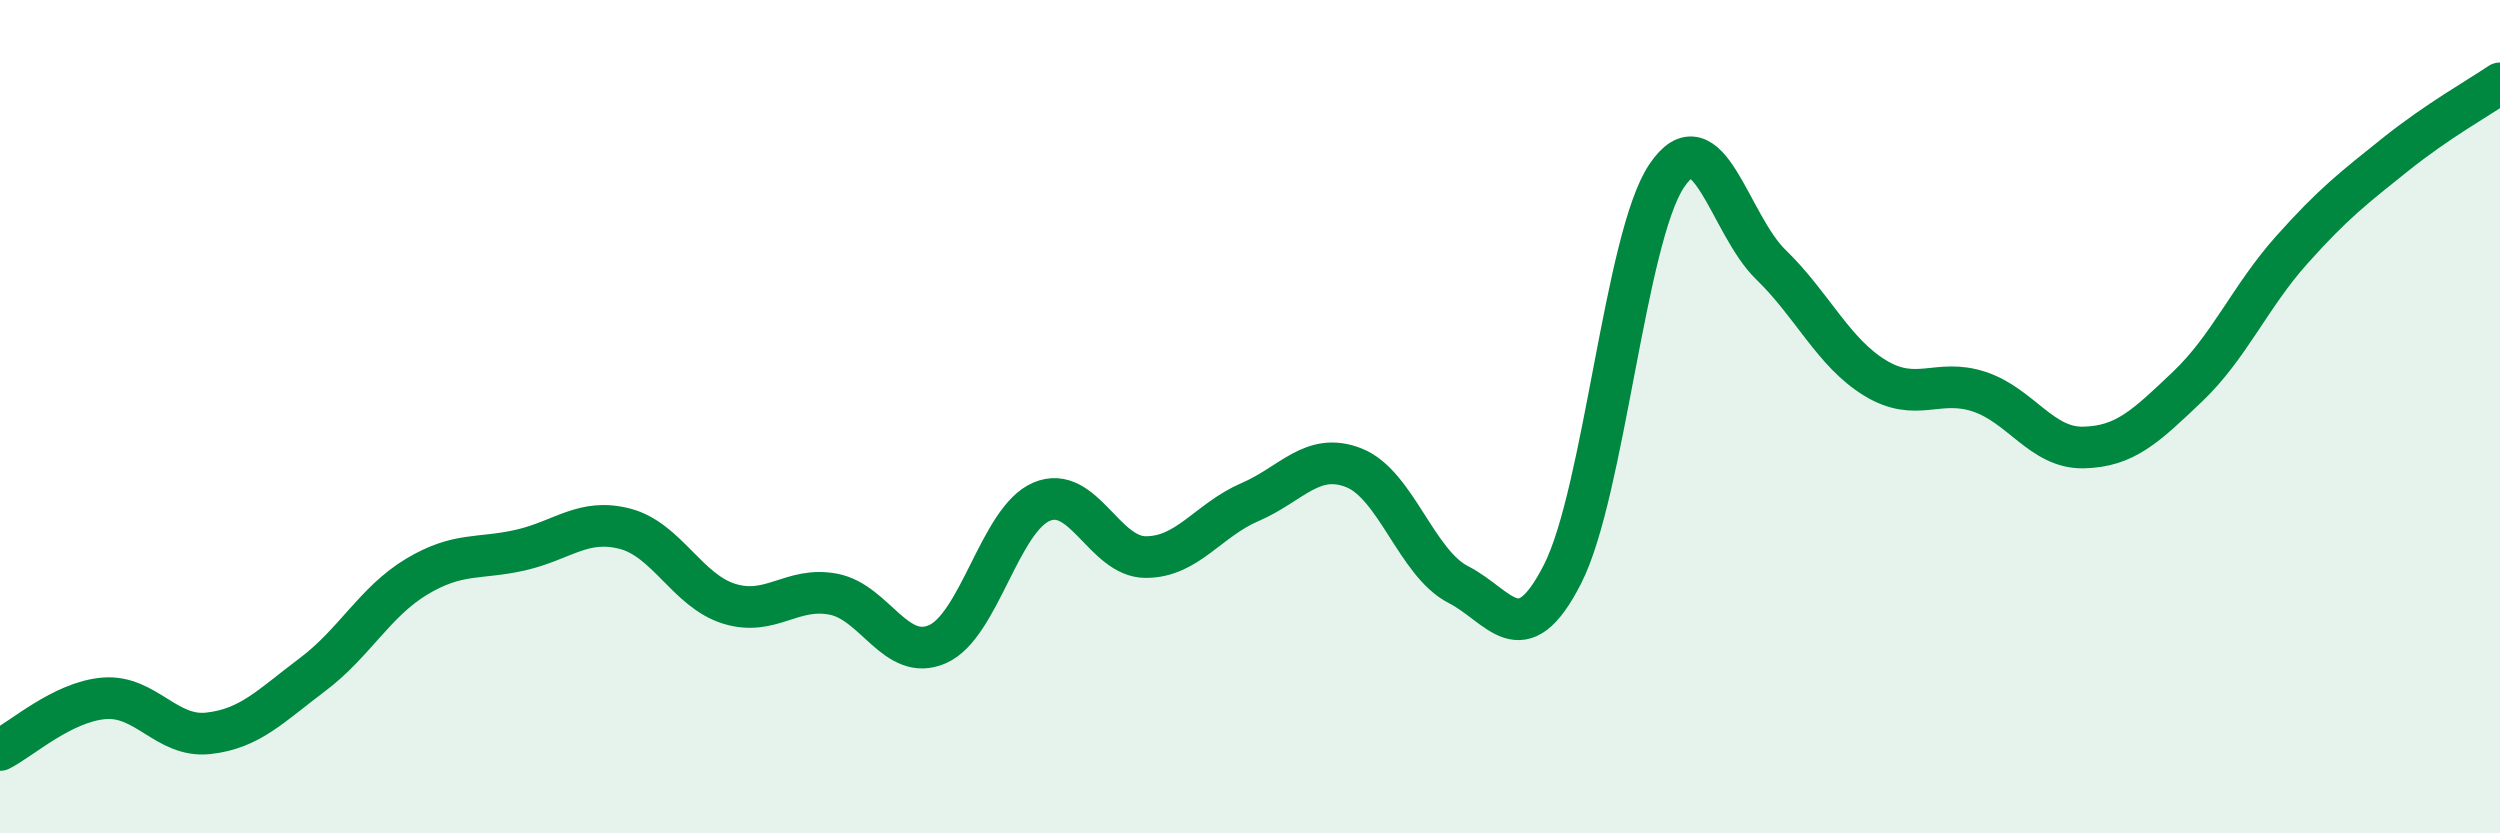 
    <svg width="60" height="20" viewBox="0 0 60 20" xmlns="http://www.w3.org/2000/svg">
      <path
        d="M 0,18 C 0.5,17.75 1.5,16.84 2.5,16.76 C 3.5,16.68 4,17.71 5,17.6 C 6,17.49 6.5,16.94 7.5,16.19 C 8.5,15.44 9,14.44 10,13.84 C 11,13.24 11.5,13.43 12.5,13.2 C 13.5,12.97 14,12.43 15,12.69 C 16,12.95 16.5,14.18 17.5,14.49 C 18.5,14.8 19,14.07 20,14.26 C 21,14.45 21.5,15.9 22.5,15.46 C 23.5,15.02 24,12.46 25,12.04 C 26,11.62 26.5,13.37 27.5,13.37 C 28.5,13.37 29,12.48 30,12.05 C 31,11.62 31.5,10.83 32.5,11.23 C 33.5,11.63 34,13.52 35,14.03 C 36,14.54 36.5,15.74 37.5,13.78 C 38.5,11.82 39,5.71 40,4.22 C 41,2.73 41.5,5.38 42.5,6.35 C 43.5,7.32 44,8.46 45,9.07 C 46,9.68 46.5,9.07 47.5,9.4 C 48.5,9.73 49,10.76 50,10.74 C 51,10.72 51.5,10.23 52.5,9.28 C 53.5,8.33 54,7.12 55,6 C 56,4.88 56.5,4.5 57.5,3.7 C 58.5,2.9 59.5,2.34 60,2L60 20L0 20Z"
        fill="#008740"
        opacity="0.1"
        stroke-linecap="round"
        stroke-linejoin="round"
      />
      <path
        d="M 0,18 C 0.5,17.75 1.5,16.84 2.5,16.76 C 3.5,16.68 4,17.71 5,17.6 C 6,17.49 6.5,16.94 7.5,16.19 C 8.5,15.44 9,14.44 10,13.84 C 11,13.24 11.5,13.43 12.5,13.2 C 13.5,12.97 14,12.43 15,12.69 C 16,12.95 16.5,14.18 17.5,14.49 C 18.5,14.8 19,14.07 20,14.26 C 21,14.45 21.5,15.9 22.5,15.46 C 23.5,15.02 24,12.46 25,12.04 C 26,11.62 26.5,13.37 27.5,13.37 C 28.5,13.37 29,12.48 30,12.05 C 31,11.62 31.5,10.83 32.5,11.23 C 33.5,11.63 34,13.52 35,14.03 C 36,14.54 36.5,15.74 37.5,13.78 C 38.5,11.82 39,5.71 40,4.22 C 41,2.73 41.5,5.38 42.5,6.35 C 43.5,7.32 44,8.46 45,9.07 C 46,9.68 46.5,9.07 47.5,9.4 C 48.5,9.73 49,10.76 50,10.74 C 51,10.72 51.5,10.23 52.5,9.28 C 53.5,8.33 54,7.12 55,6 C 56,4.88 56.5,4.5 57.5,3.7 C 58.5,2.9 59.5,2.34 60,2"
        stroke="#008740"
        stroke-width="1"
        fill="none"
        stroke-linecap="round"
        stroke-linejoin="round"
      />
    </svg>
  